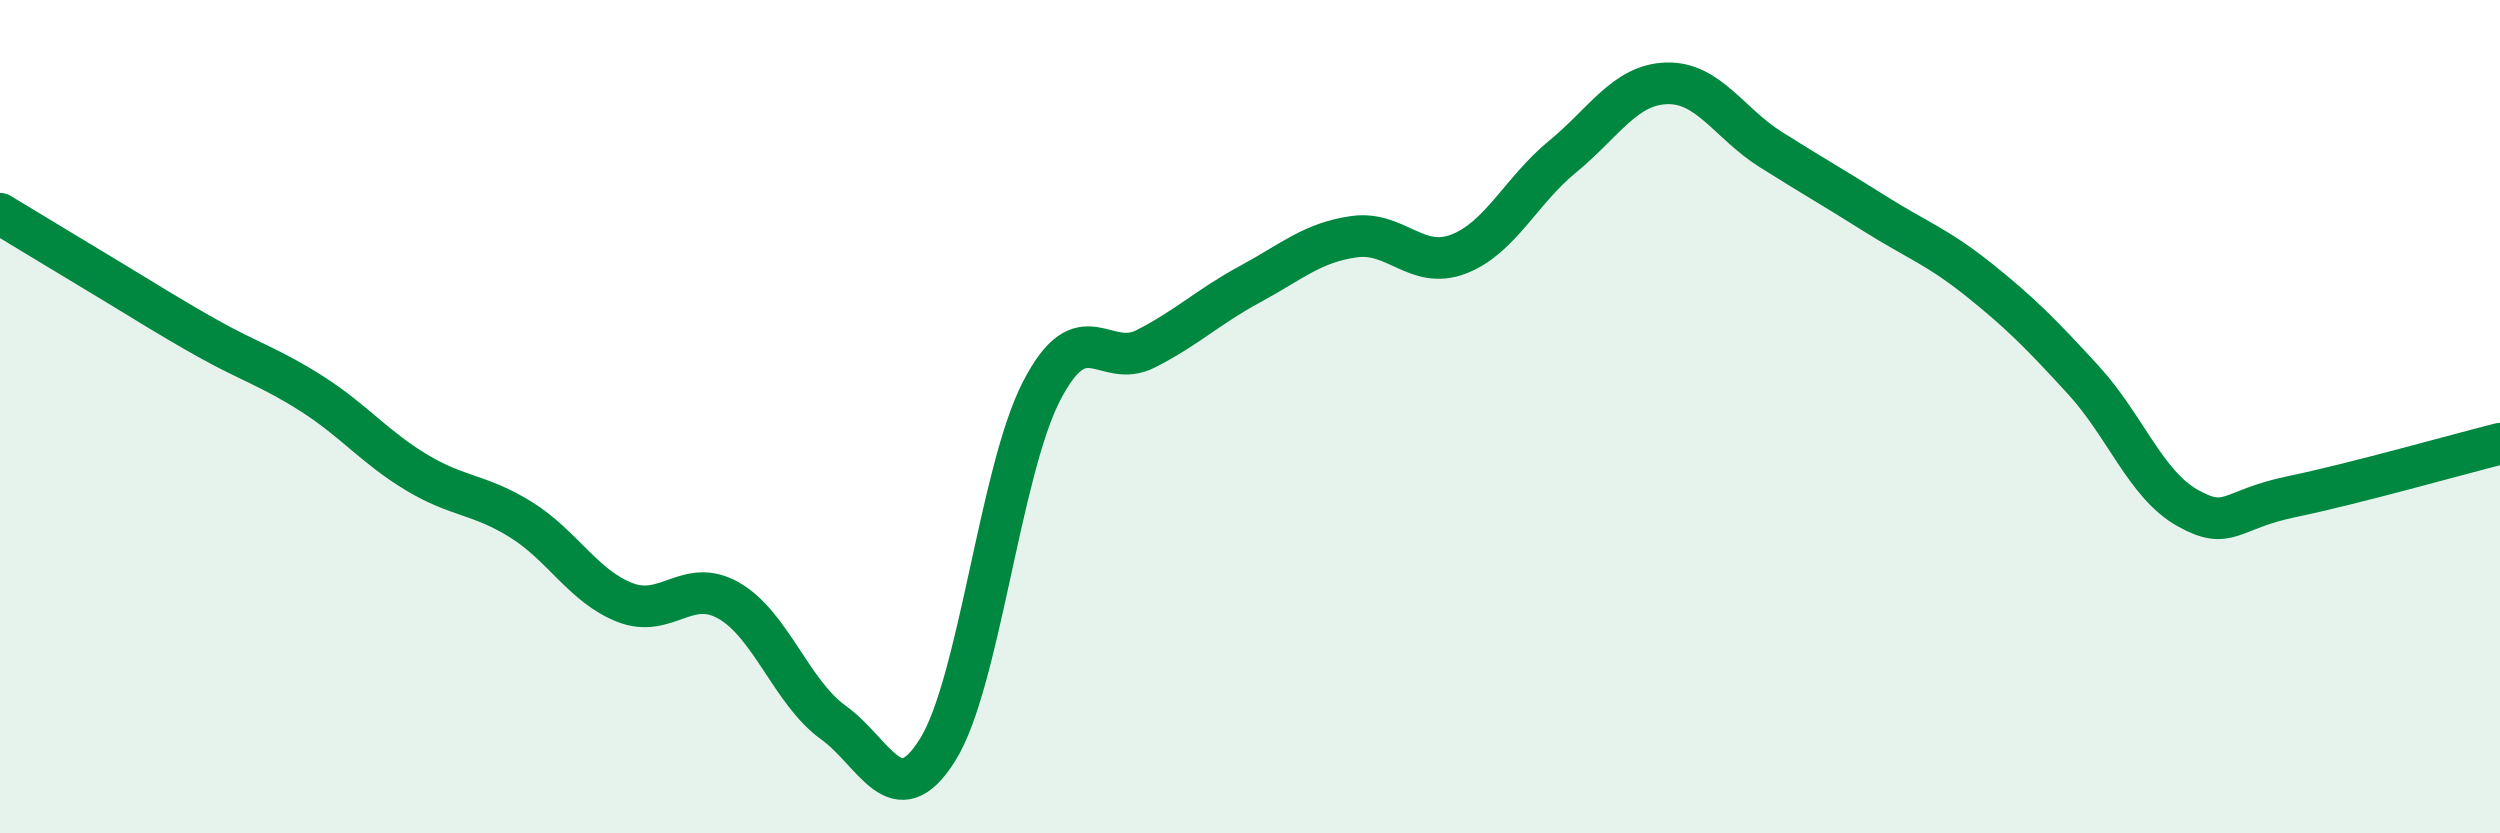 
    <svg width="60" height="20" viewBox="0 0 60 20" xmlns="http://www.w3.org/2000/svg">
      <path
        d="M 0,5.13 C 0.5,5.43 1.5,6.04 2.5,6.64 C 3.5,7.24 4,7.57 5,8.13 C 6,8.69 6.5,8.82 7.5,9.46 C 8.5,10.1 9,10.74 10,11.34 C 11,11.94 11.5,11.85 12.5,12.47 C 13.5,13.09 14,14.07 15,14.46 C 16,14.85 16.5,13.84 17.5,14.42 C 18.5,15 19,16.62 20,17.34 C 21,18.06 21.5,19.59 22.5,18 C 23.5,16.41 24,11.31 25,9.38 C 26,7.45 26.5,8.88 27.5,8.37 C 28.5,7.86 29,7.36 30,6.82 C 31,6.28 31.5,5.82 32.5,5.68 C 33.5,5.54 34,6.48 35,6.1 C 36,5.72 36.5,4.58 37.5,3.76 C 38.5,2.94 39,2.03 40,2 C 41,1.97 41.5,2.96 42.5,3.59 C 43.5,4.22 44,4.5 45,5.13 C 46,5.76 46.5,5.92 47.5,6.72 C 48.5,7.52 49,8.03 50,9.12 C 51,10.21 51.5,11.63 52.5,12.19 C 53.5,12.75 53.5,12.23 55,11.92 C 56.5,11.61 59,10.9 60,10.65L60 20L0 20Z"
        fill="#008740"
        opacity="0.1"
        stroke-linecap="round"
        stroke-linejoin="round"
      />
      <path
        d="M 0,5.13 C 0.5,5.43 1.5,6.04 2.5,6.64 C 3.5,7.24 4,7.57 5,8.13 C 6,8.69 6.5,8.82 7.5,9.46 C 8.5,10.1 9,10.74 10,11.34 C 11,11.94 11.5,11.85 12.5,12.47 C 13.5,13.09 14,14.07 15,14.46 C 16,14.85 16.5,13.84 17.5,14.42 C 18.5,15 19,16.62 20,17.34 C 21,18.06 21.5,19.59 22.5,18 C 23.5,16.41 24,11.31 25,9.38 C 26,7.45 26.5,8.88 27.5,8.37 C 28.5,7.86 29,7.36 30,6.82 C 31,6.28 31.5,5.82 32.5,5.68 C 33.5,5.54 34,6.48 35,6.1 C 36,5.72 36.5,4.58 37.5,3.76 C 38.5,2.94 39,2.03 40,2 C 41,1.97 41.5,2.96 42.5,3.59 C 43.5,4.22 44,4.5 45,5.13 C 46,5.76 46.5,5.92 47.5,6.72 C 48.5,7.52 49,8.03 50,9.12 C 51,10.21 51.5,11.63 52.5,12.19 C 53.5,12.75 53.5,12.23 55,11.92 C 56.5,11.61 59,10.9 60,10.65"
        stroke="#008740"
        stroke-width="1"
        fill="none"
        stroke-linecap="round"
        stroke-linejoin="round"
      />
    </svg>
  